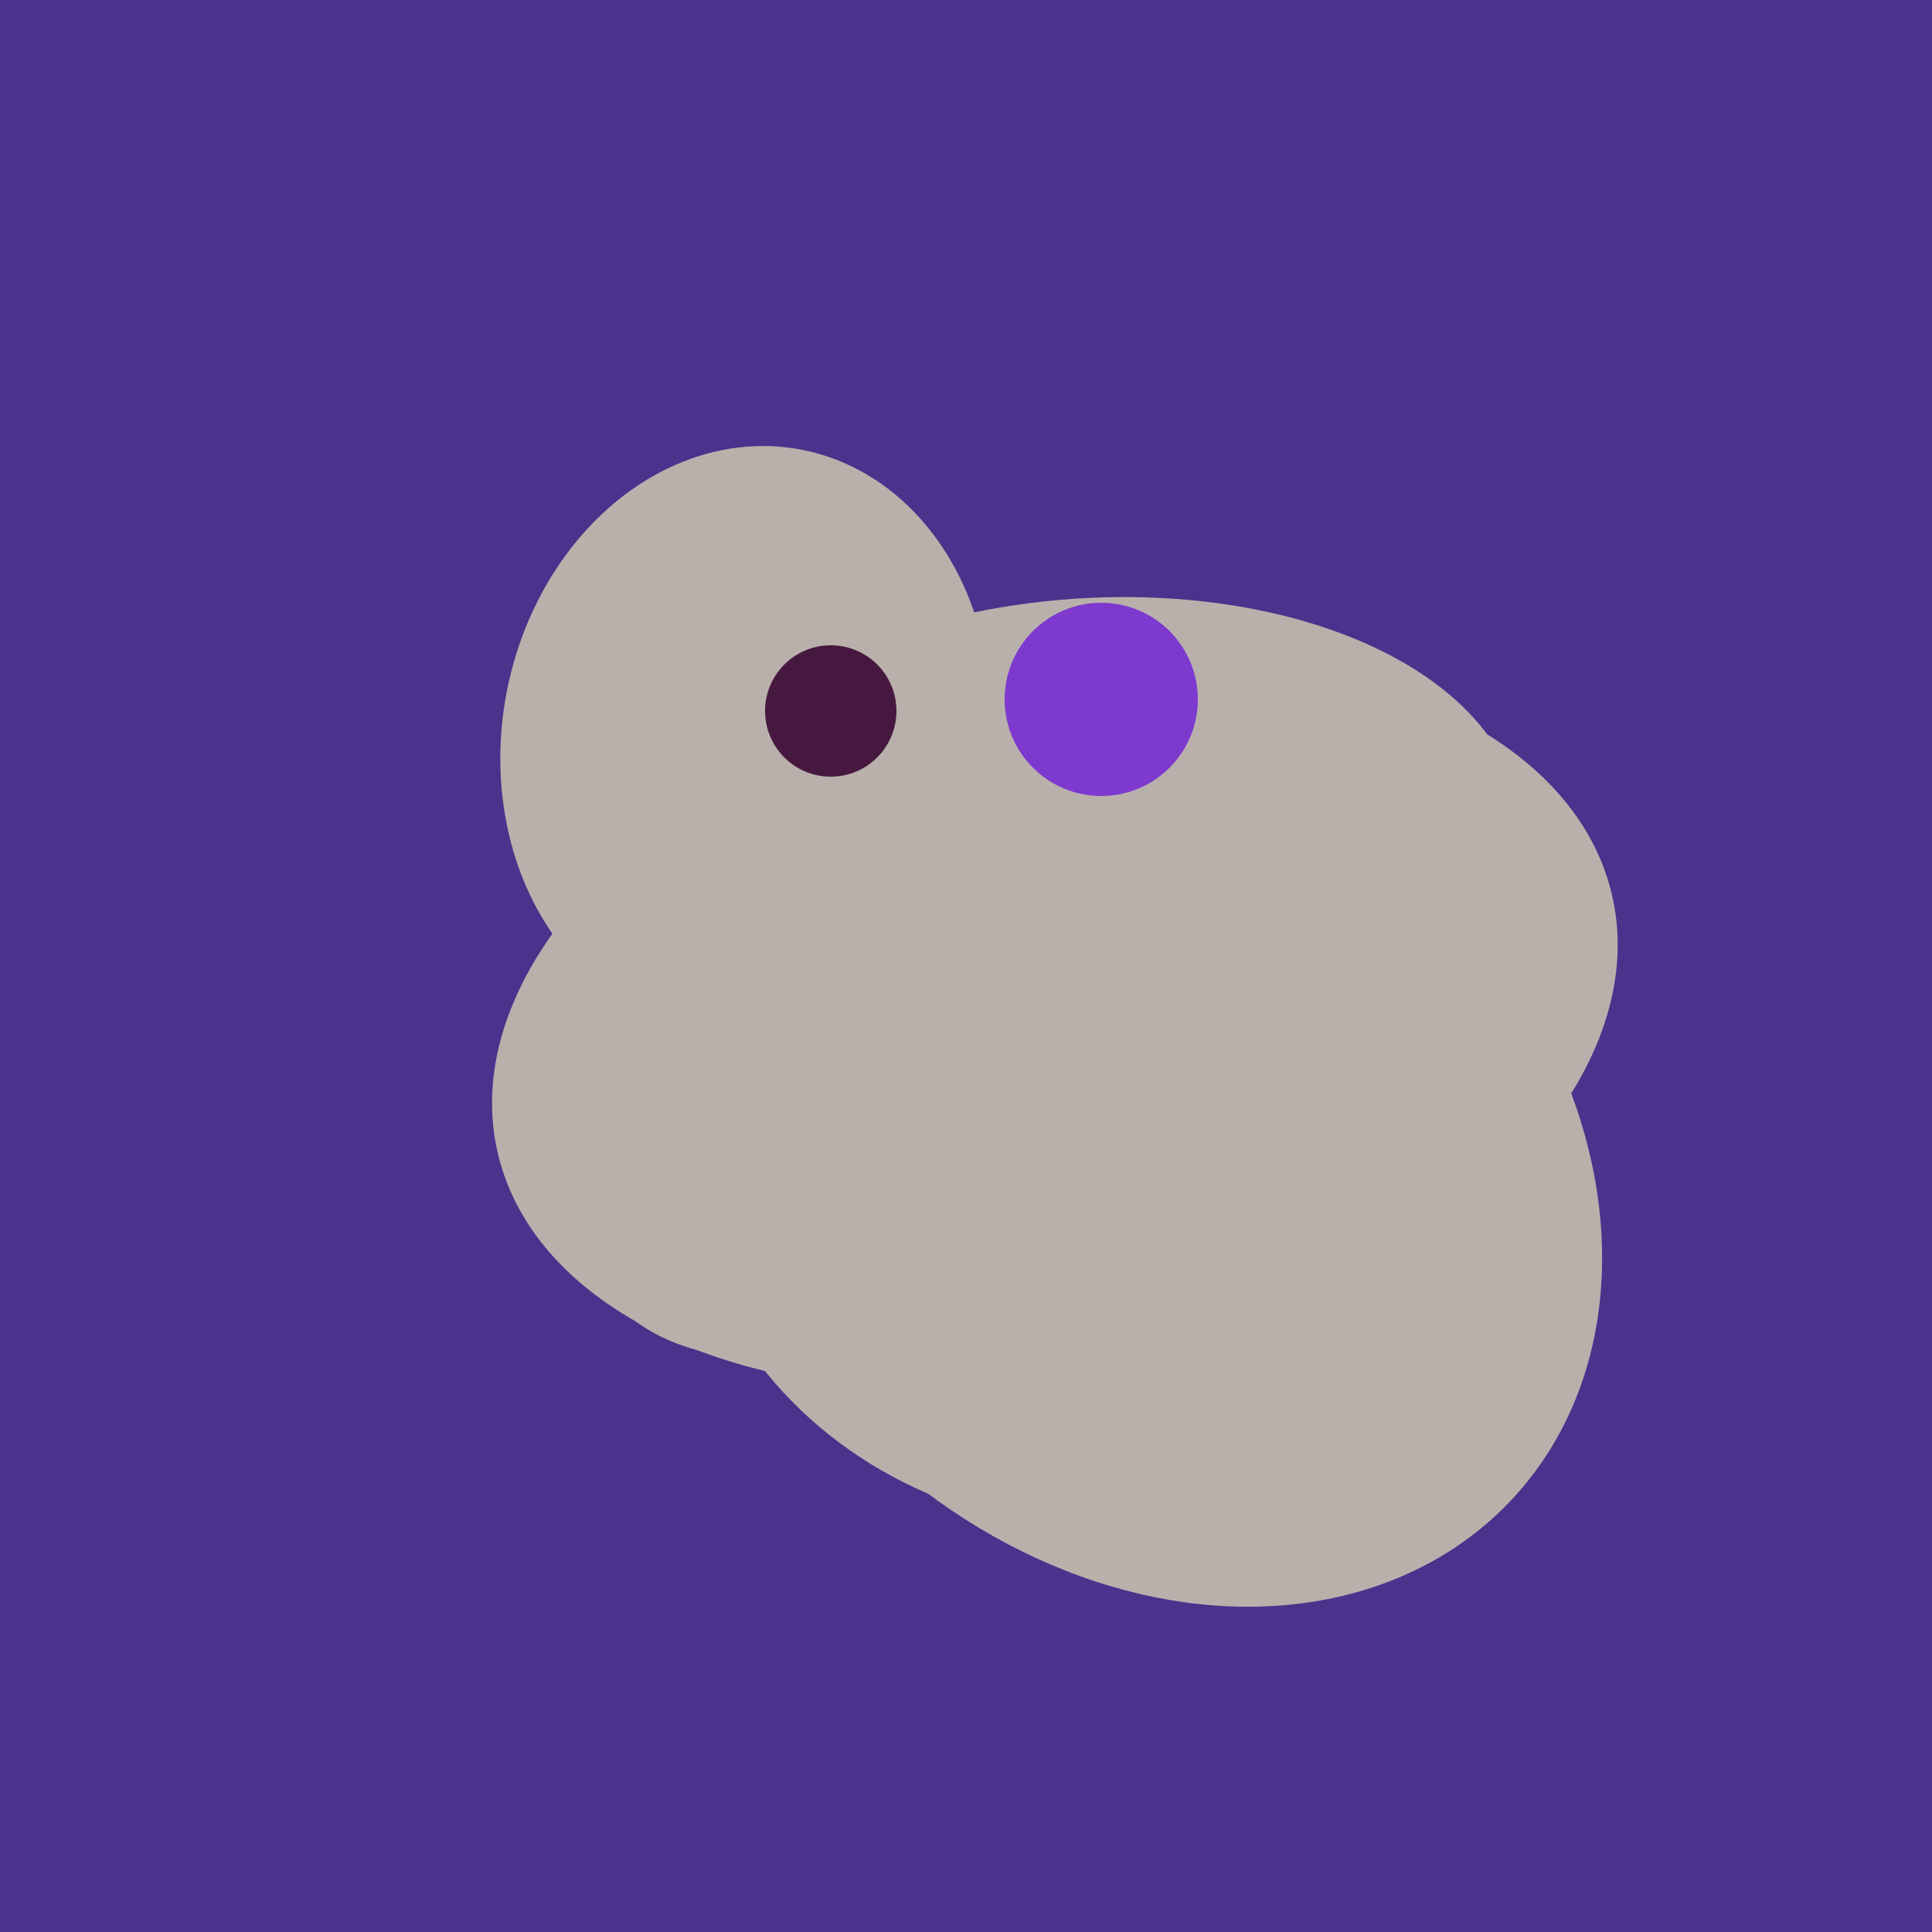 <svg width="500" height="500" xmlns="http://www.w3.org/2000/svg"><rect width="500" height="500" fill="#4a338c"/><ellipse cx="295" cy="277" rx="100" ry="77" transform="rotate(13, 295, 277)" fill="rgb(185,176,172)"/><ellipse cx="273" cy="265" rx="148" ry="91" transform="rotate(347, 273, 265)" fill="rgb(185,176,172)"/><ellipse cx="279" cy="305" rx="102" ry="90" transform="rotate(15, 279, 305)" fill="rgb(185,176,172)"/><ellipse cx="297" cy="300" rx="129" ry="103" transform="rotate(223, 297, 300)" fill="rgb(185,176,172)"/><ellipse cx="264" cy="260" rx="55" ry="51" transform="rotate(185, 264, 260)" fill="rgb(185,176,172)"/><ellipse cx="193" cy="191" rx="63" ry="76" transform="rotate(191, 193, 191)" fill="rgb(185,176,172)"/><ellipse cx="280" cy="222" rx="67" ry="114" transform="rotate(265, 280, 222)" fill="rgb(185,176,172)"/><ellipse cx="307" cy="266" rx="81" ry="59" transform="rotate(129, 307, 266)" fill="rgb(185,176,172)"/><ellipse cx="220" cy="281" rx="59" ry="83" transform="rotate(229, 220, 281)" fill="rgb(185,176,172)"/><circle cx="215" cy="184" r="17" fill="rgb(71,24,63)" /><circle cx="285" cy="181" r="25" fill="rgb(126,57,207)" /></svg>